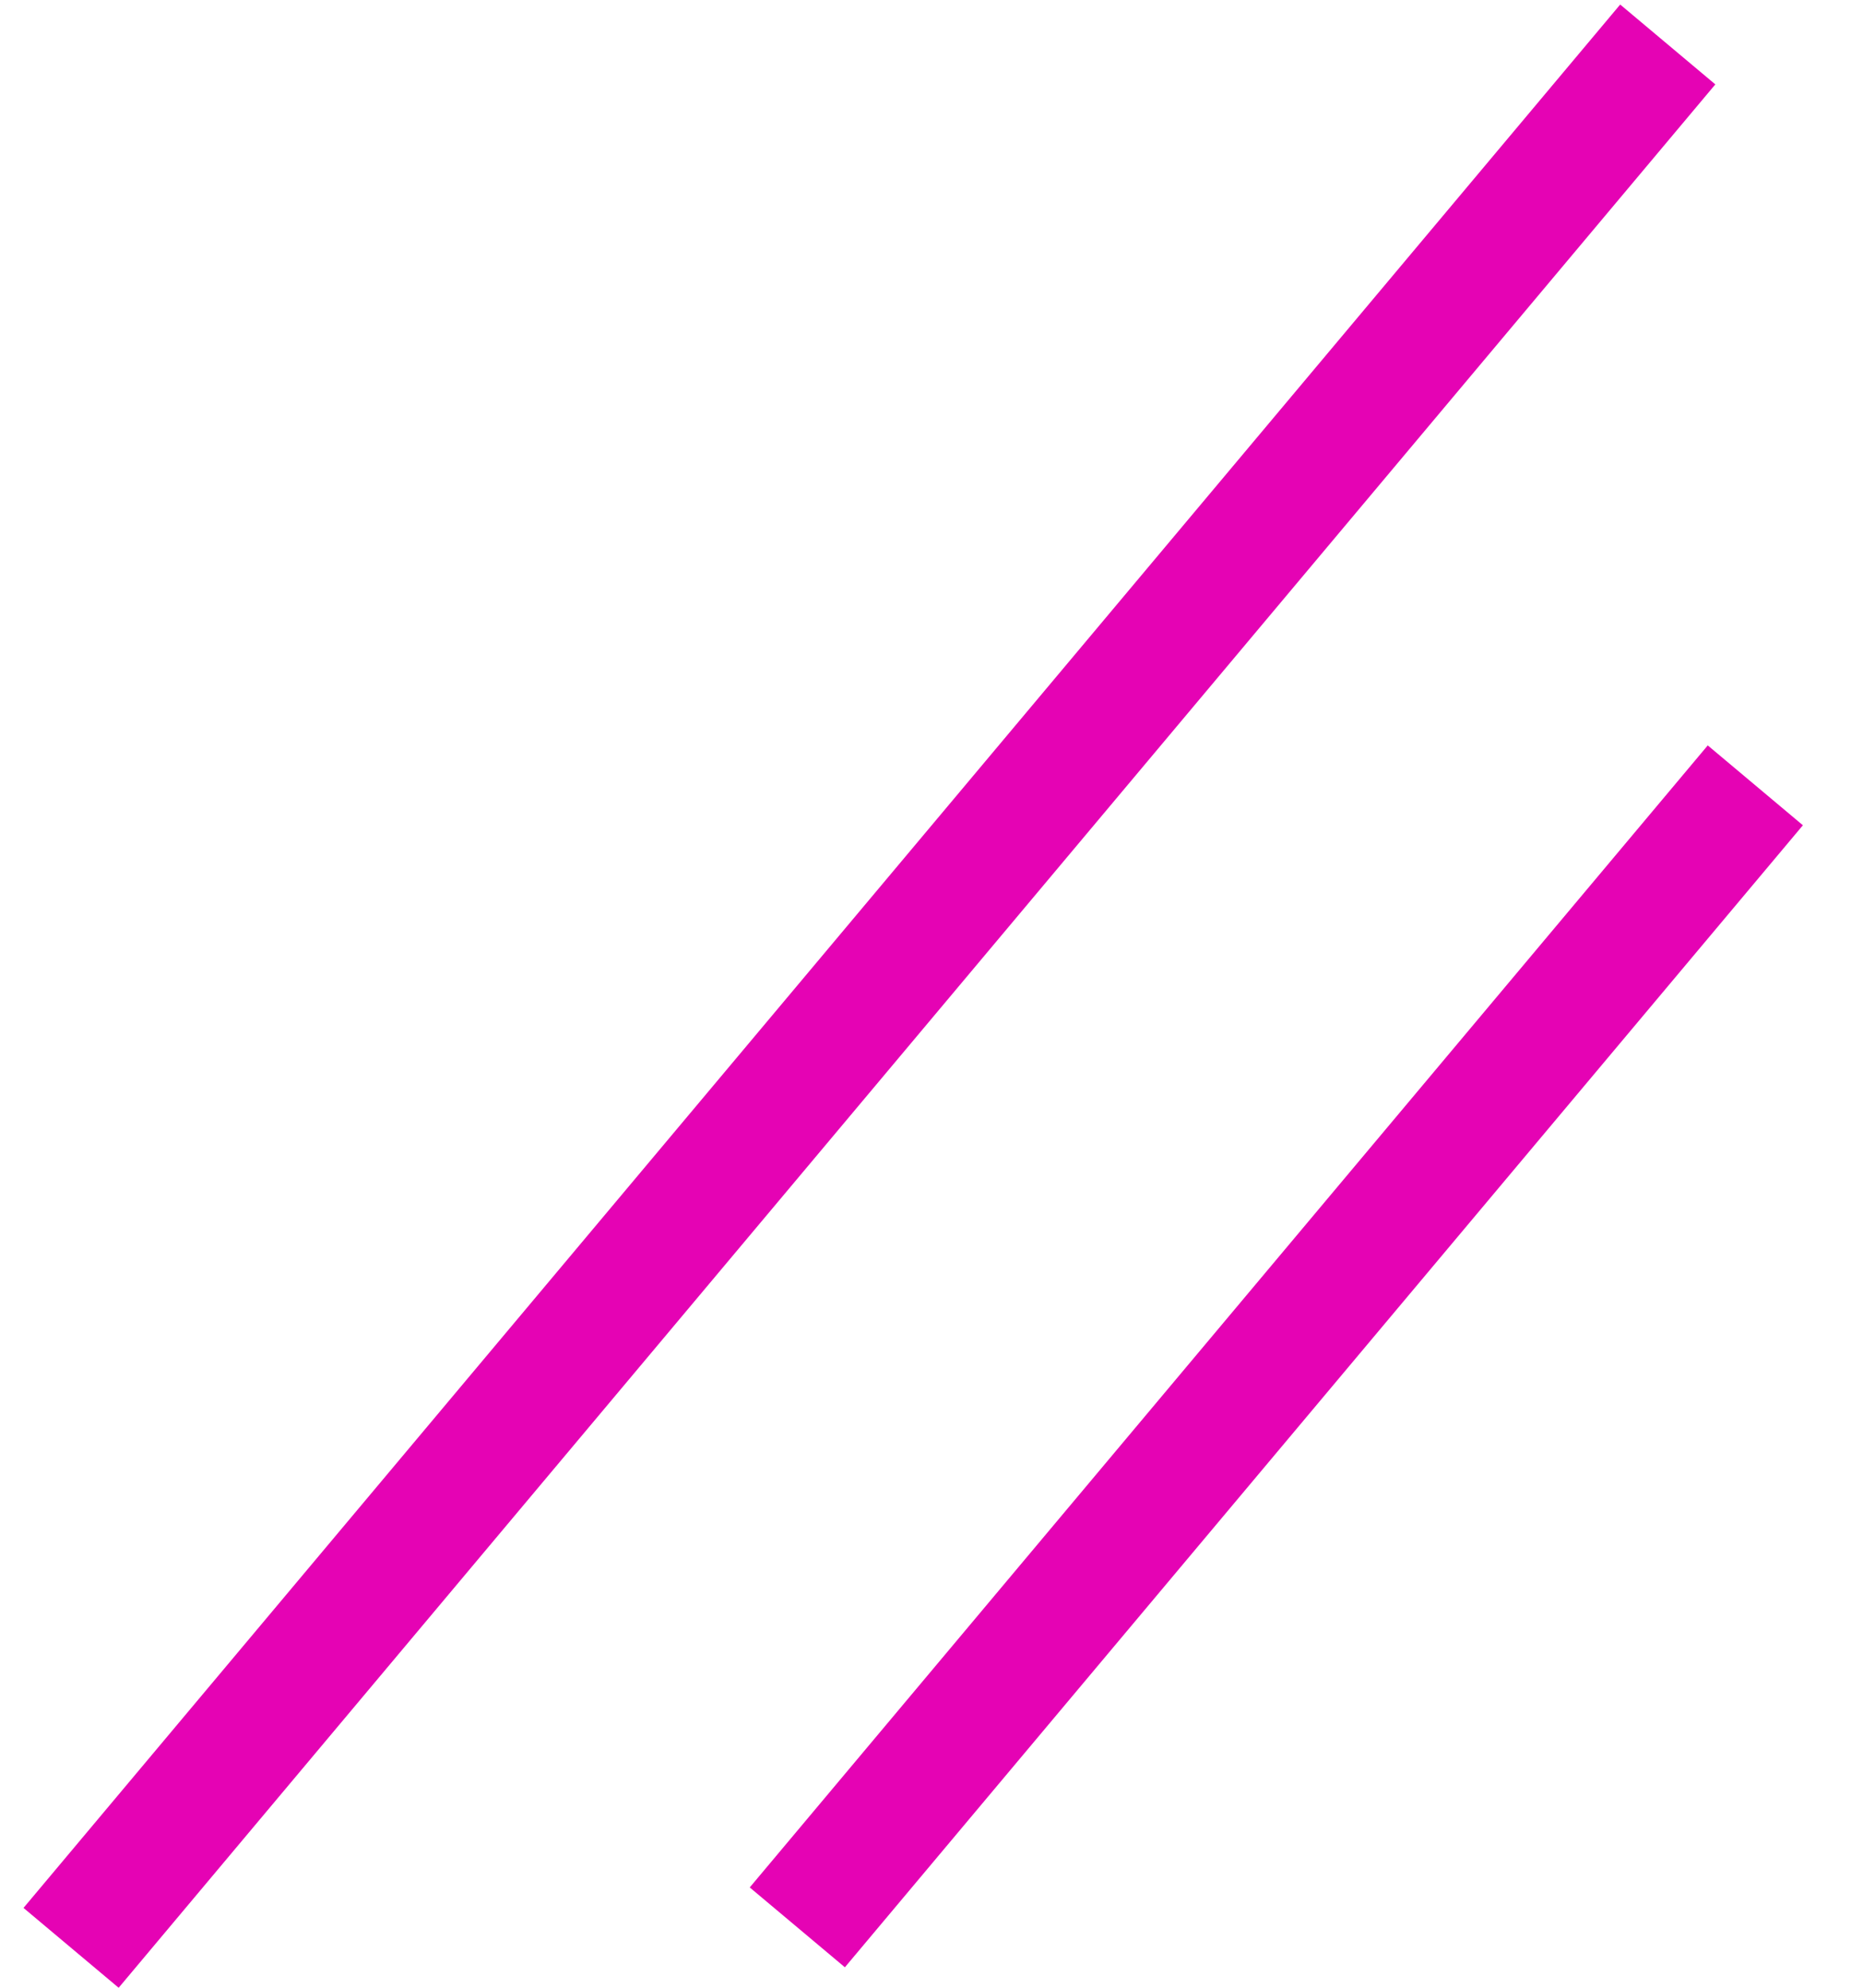 <svg width="30" height="32" viewBox="0 0 30 32" fill="none" xmlns="http://www.w3.org/2000/svg">
<rect x="26.09" y="0.073" width="2" height="40" transform="rotate(40 26.09 0.073)" fill="#E503B4"/>
<rect x="27.5" y="12" width="2" height="24" transform="rotate(40 27.5 12)" fill="#E503B4"/>
</svg>
